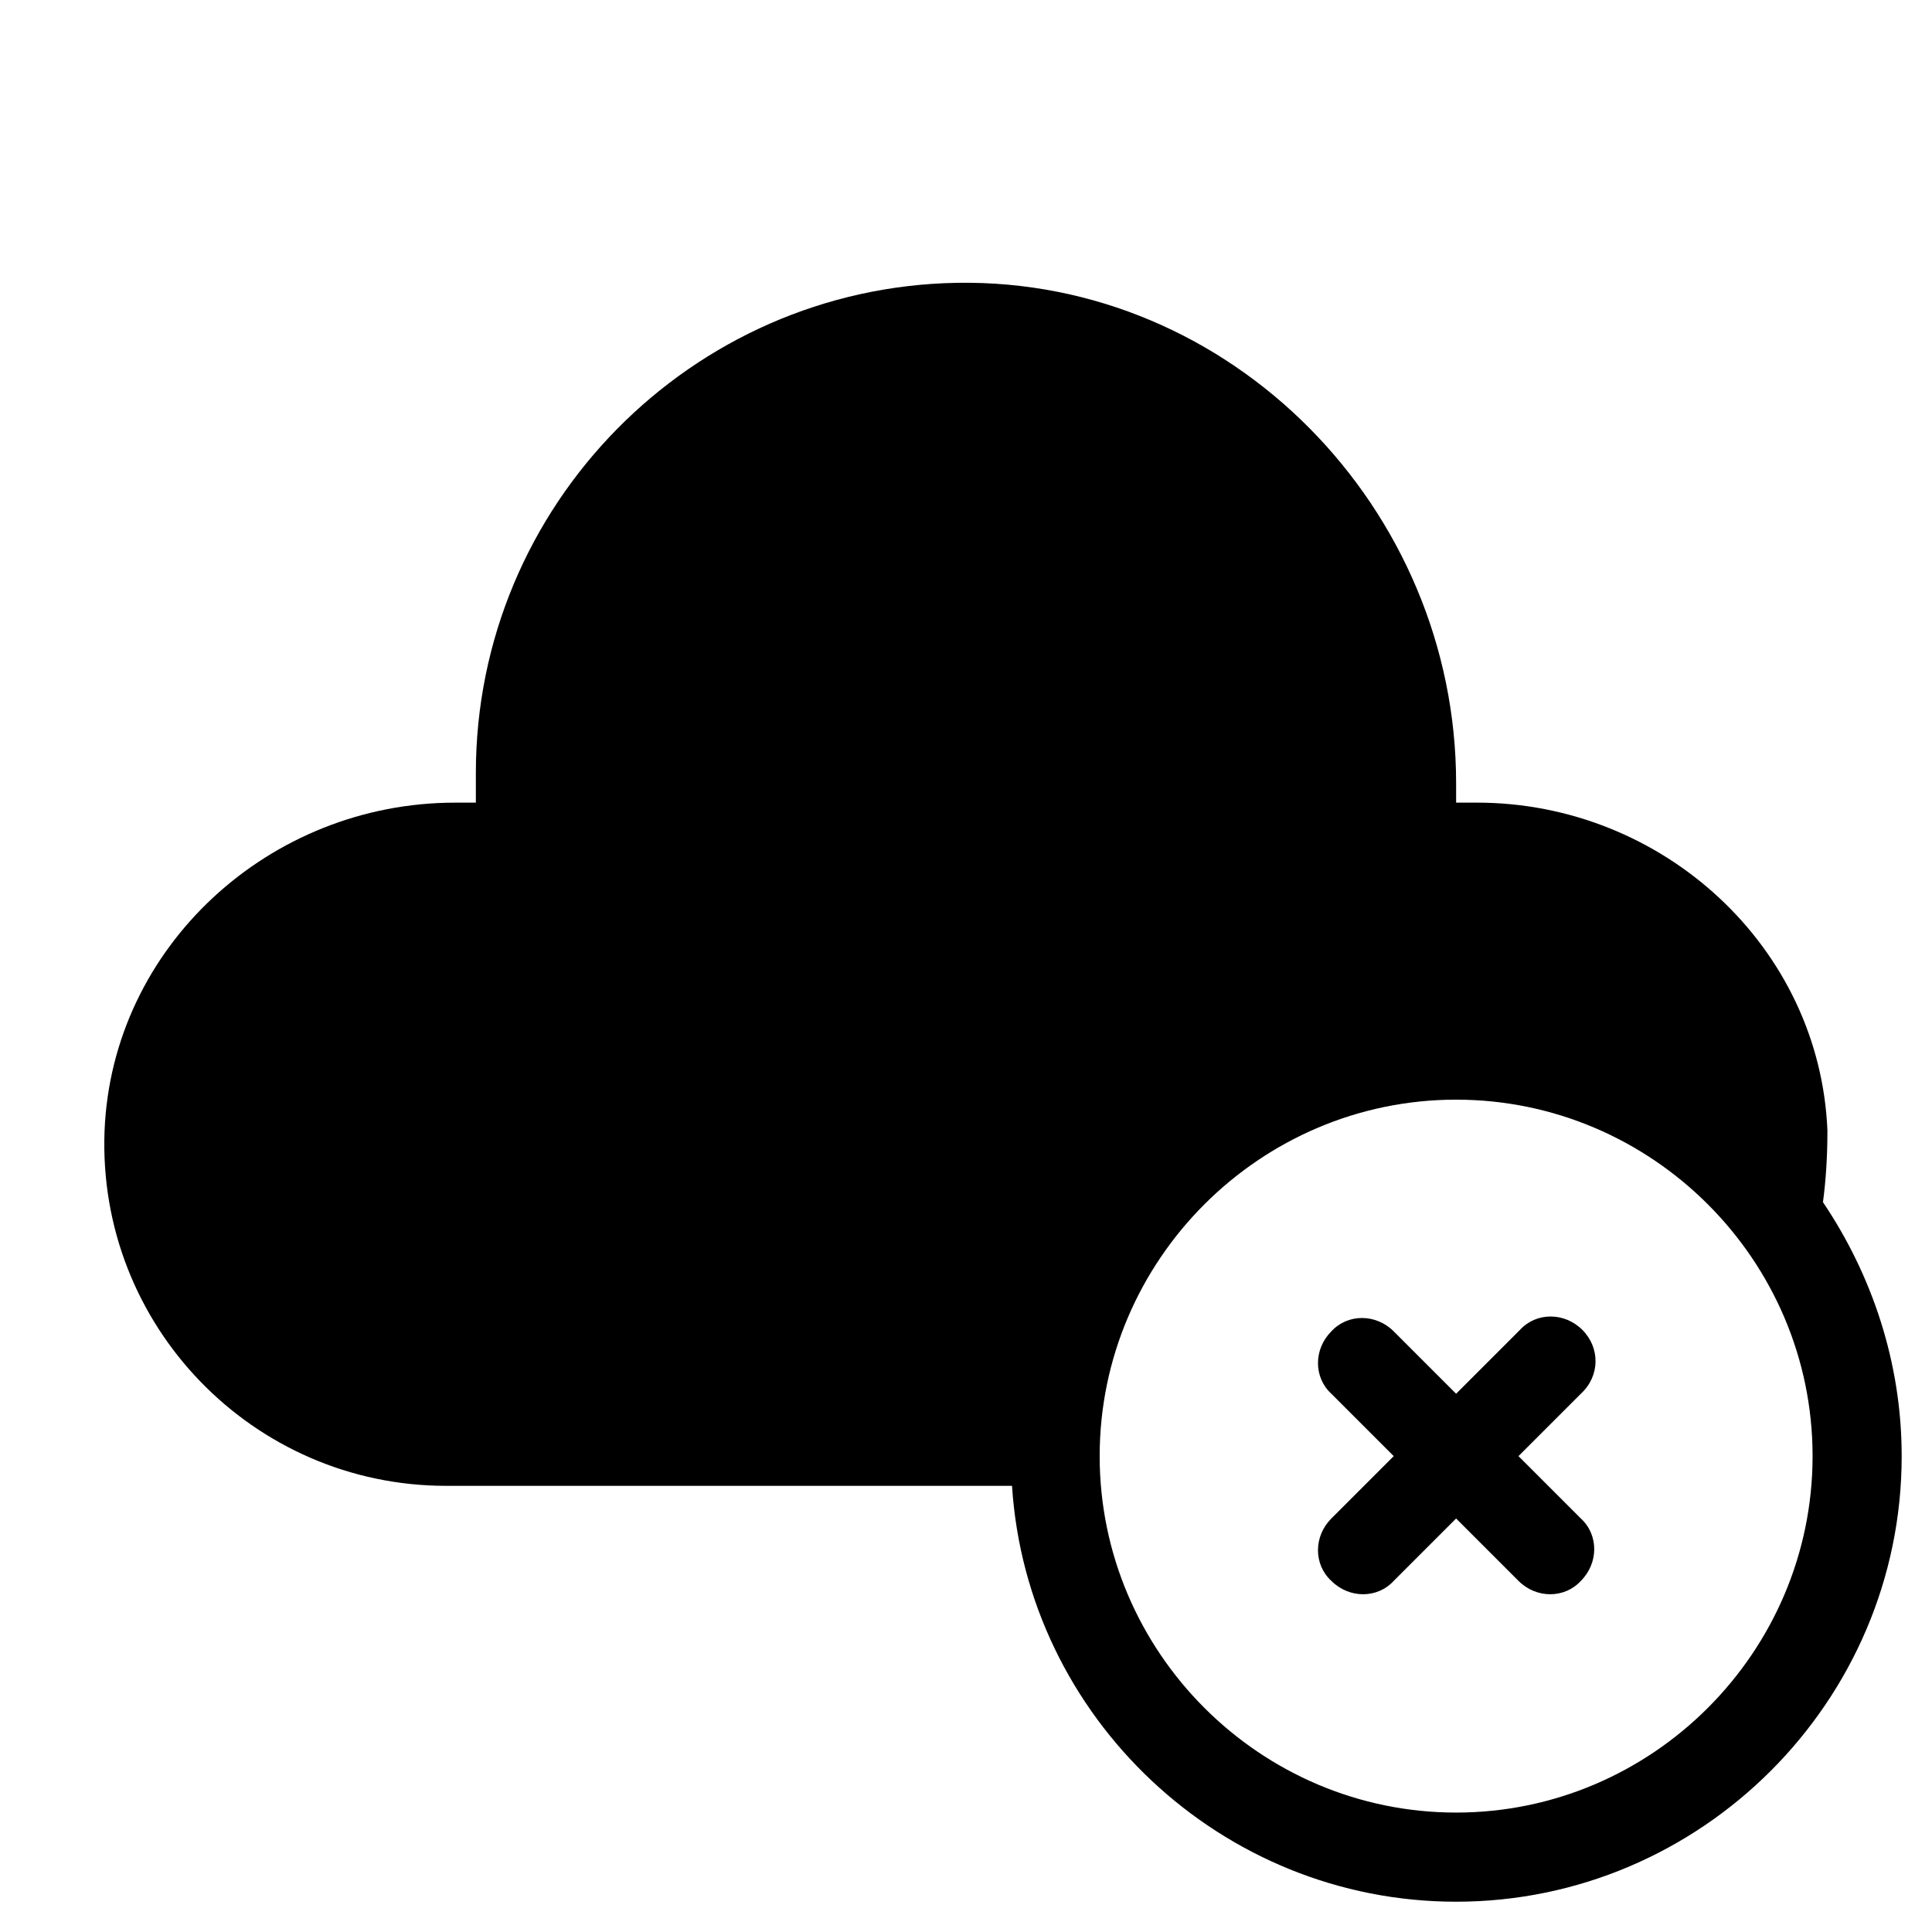<?xml version="1.0" encoding="UTF-8"?>
<!-- Uploaded to: SVG Repo, www.svgrepo.com, Generator: SVG Repo Mixer Tools -->
<svg fill="#000000" width="800px" height="800px" version="1.1" viewBox="144 144 512 512" xmlns="http://www.w3.org/2000/svg">
 <g>
  <path d="m628.29 443.69c-1.969-48.805-43.691-86.984-92.891-86.984h-5.512v-5.117c0-72.816-59.434-133.82-132.25-132.64-70.453 1.18-127.53 59.039-127.53 129.89v7.871h-5.512c-49.199 0-90.918 38.18-92.887 86.984-1.969 51.562 39.359 94.07 90.527 94.07h149.96c3.938 61.402 55.496 110.21 117.69 110.21 64.945 0 118.08-53.137 118.08-118.08 0-24.797-7.871-48.02-20.859-67.305 0.785-5.902 1.18-12.199 1.18-18.891zm-98.402 180.66c-51.957 0-94.465-42.508-94.465-94.465s42.508-94.465 94.465-94.465 94.465 42.508 94.465 94.465-42.508 94.465-94.465 94.465z"/>
  <path d="m563.34 496.43c-4.723-4.723-12.203-4.723-16.531 0l-16.926 16.926-16.531-16.531c-4.723-4.723-12.203-4.723-16.531 0-4.723 4.723-4.723 12.203 0 16.531l16.531 16.531-16.531 16.531c-4.723 4.723-4.723 12.203 0 16.531 4.723 4.723 12.203 4.723 16.531 0l16.531-16.531 16.531 16.531c4.723 4.723 12.203 4.723 16.531 0 4.723-4.723 4.723-12.203 0-16.531l-16.531-16.531 16.531-16.531c5.117-4.723 5.117-12.203 0.395-16.926z"/>
 </g>
</svg>